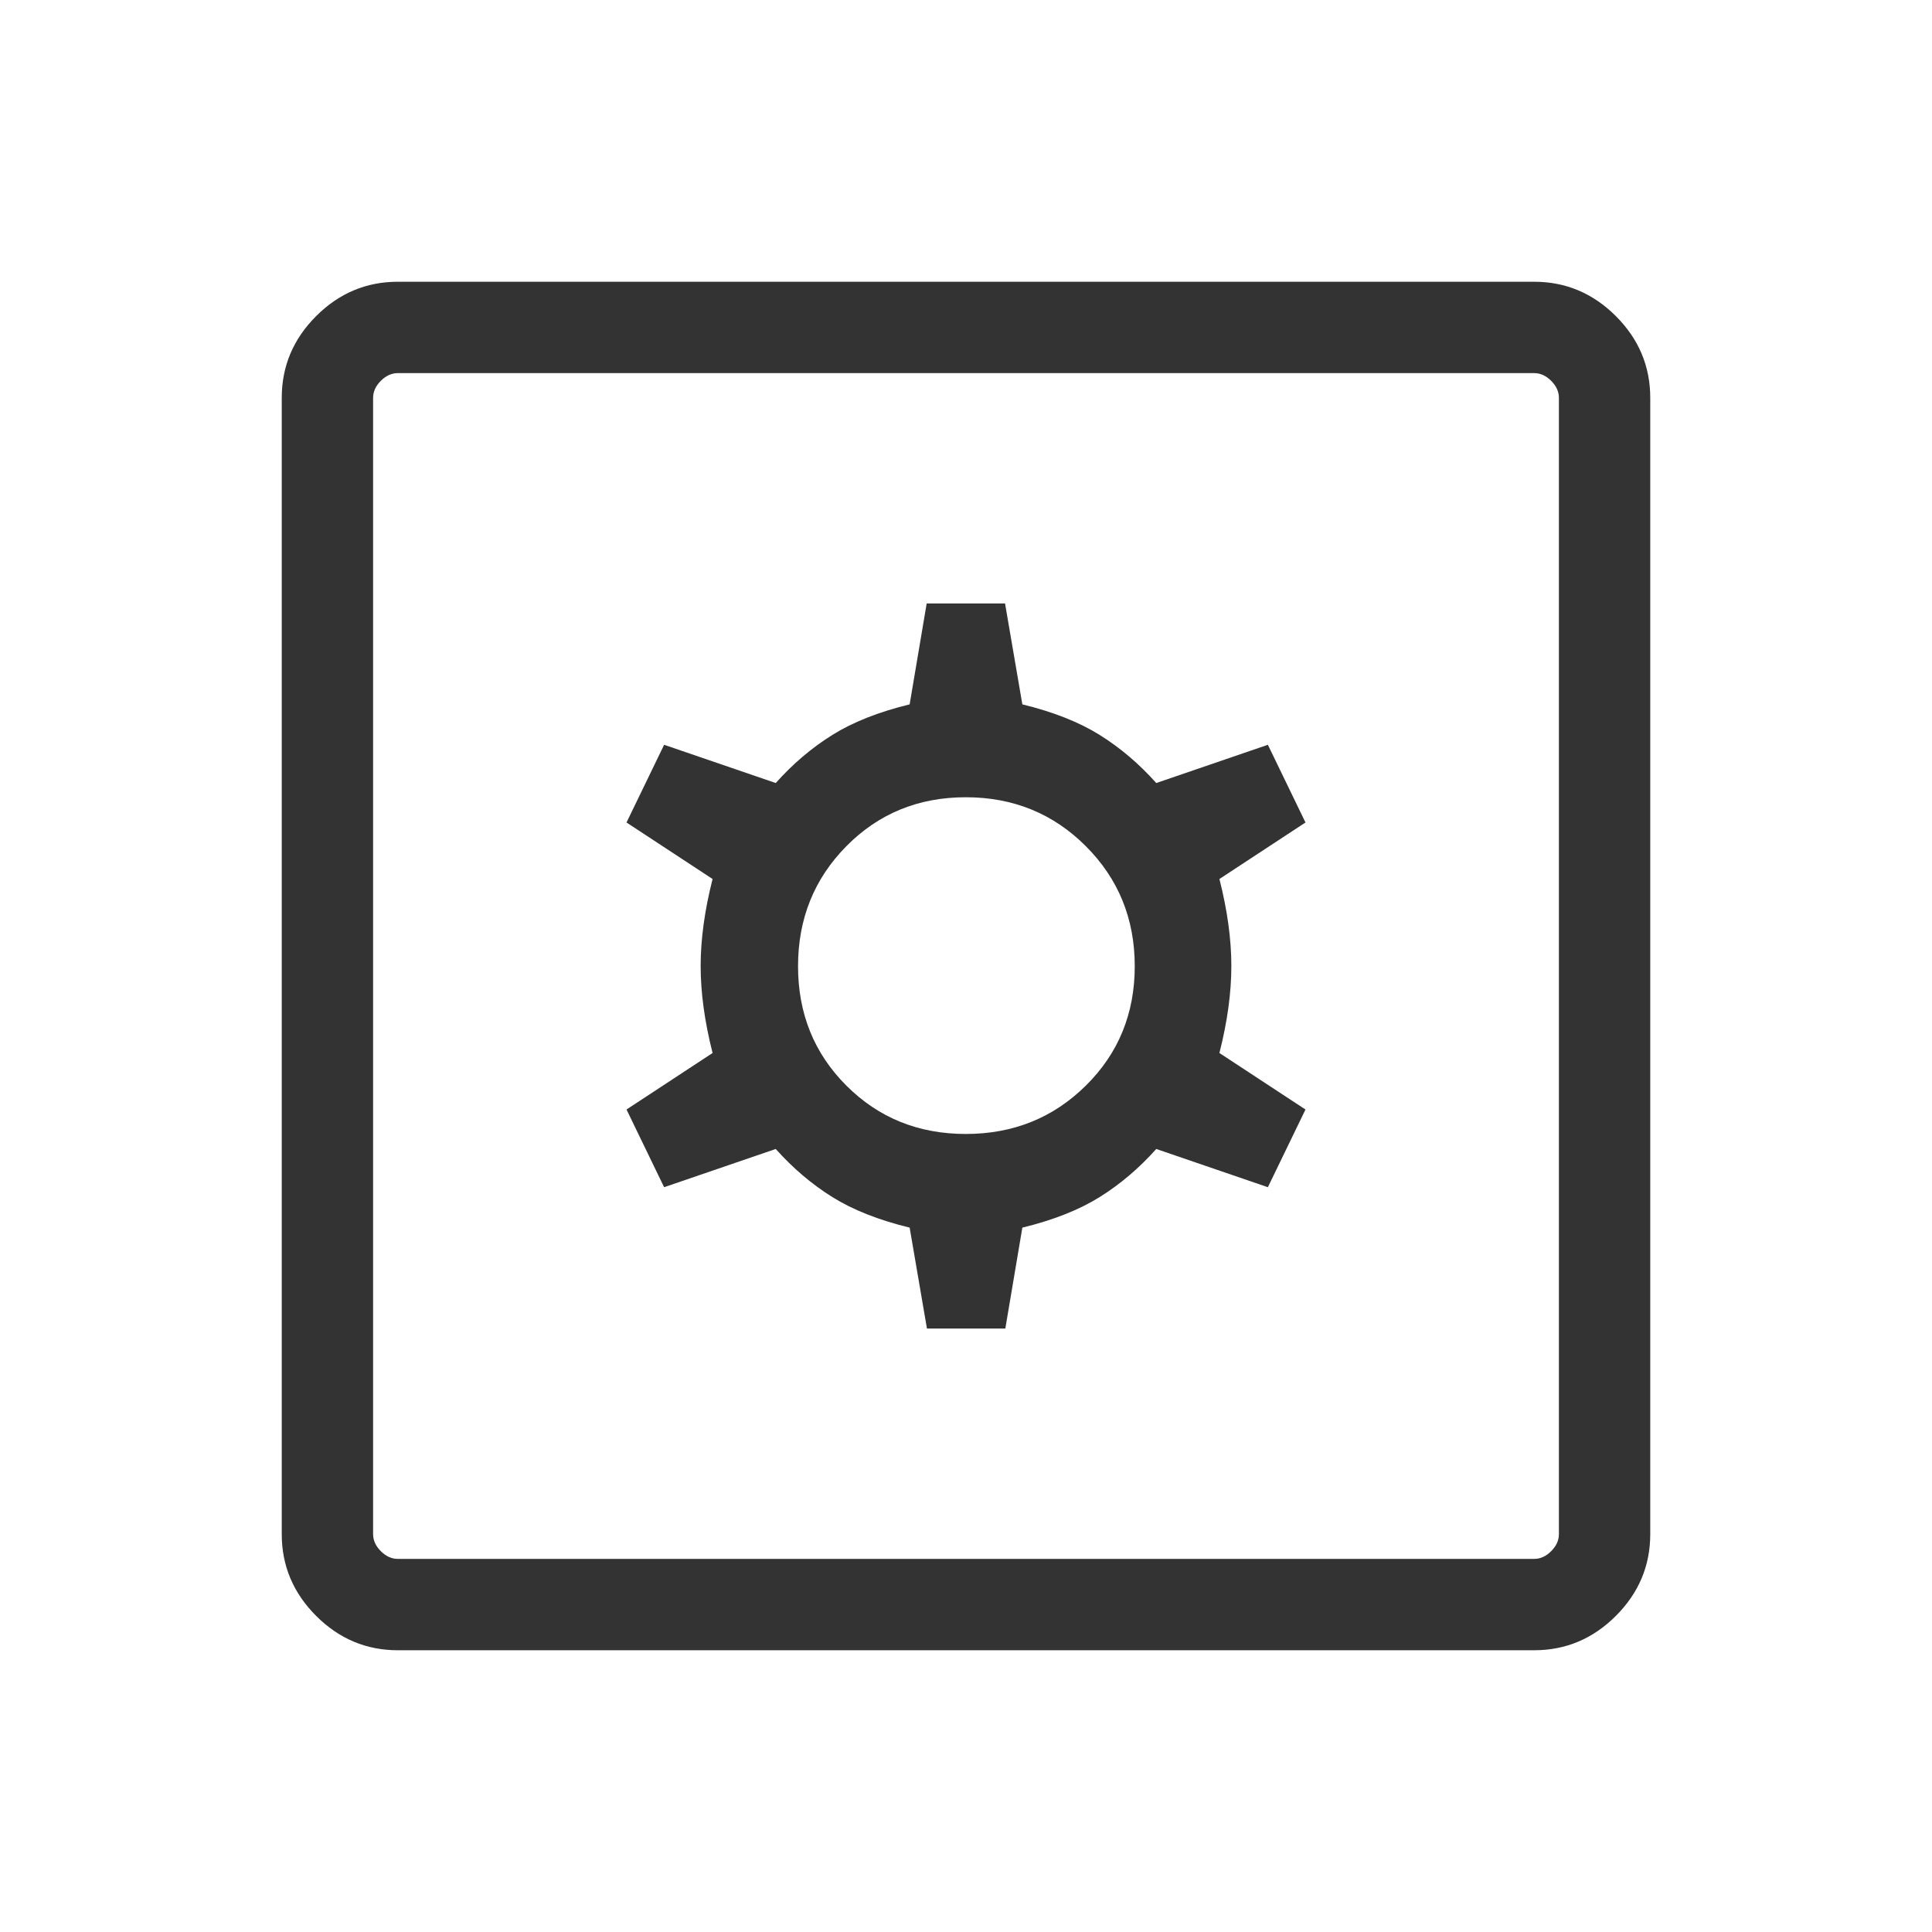 <svg xmlns="http://www.w3.org/2000/svg" height="48px" viewBox="0 -960 960 960" width="48px" fill="#333"><path d="M460.6-299.85h38.94L508-350q23.08-5.62 38.42-15.19 15.35-9.58 28.12-23.89l55.46 19 18.69-38.61-42.77-28.08q5.93-23.31 5.93-43.23 0-19.92-5.93-43.23l42.77-28.08L630-589.92l-55.46 19q-12.77-14.31-28.12-23.89Q531.08-604.38 508-610l-8.6-50.15h-38.94L452-610q-23.08 5.62-38.42 15.19-15.35 9.58-28.12 23.89l-55.46-19-18.69 38.61 42.77 28.08q-5.93 23.31-5.93 43.23 0 19.92 5.93 43.23l-42.77 28.08L330-370.08l55.46-19q12.77 14.31 28.12 23.89Q428.92-355.62 452-350l8.6 50.15Zm19.3-96.69q-35.32 0-59.34-24.02-24.02-24.02-24.02-59.34 0-35.33 24.02-59.64 24.02-24.31 59.34-24.31 35.33 0 59.64 24.31 24.31 24.31 24.31 59.64 0 35.32-24.31 59.34-24.31 24.02-59.64 24.02ZM197.69-140q-23.53 0-40.61-17.08T140-197.69v-564.62q0-23.53 17.08-40.61T197.69-820h564.62q23.53 0 40.61 17.08T820-762.31v564.62q0 23.53-17.08 40.61T762.31-140H197.69Zm0-45.39h564.62q4.61 0 8.46-3.84 3.84-3.85 3.84-8.46v-564.62q0-4.61-3.84-8.46-3.85-3.84-8.46-3.84H197.69q-4.61 0-8.46 3.84-3.84 3.85-3.84 8.46v564.62q0 4.61 3.84 8.46 3.85 3.84 8.46 3.84Zm-12.3-589.22v589.22-589.22Z"/></svg>